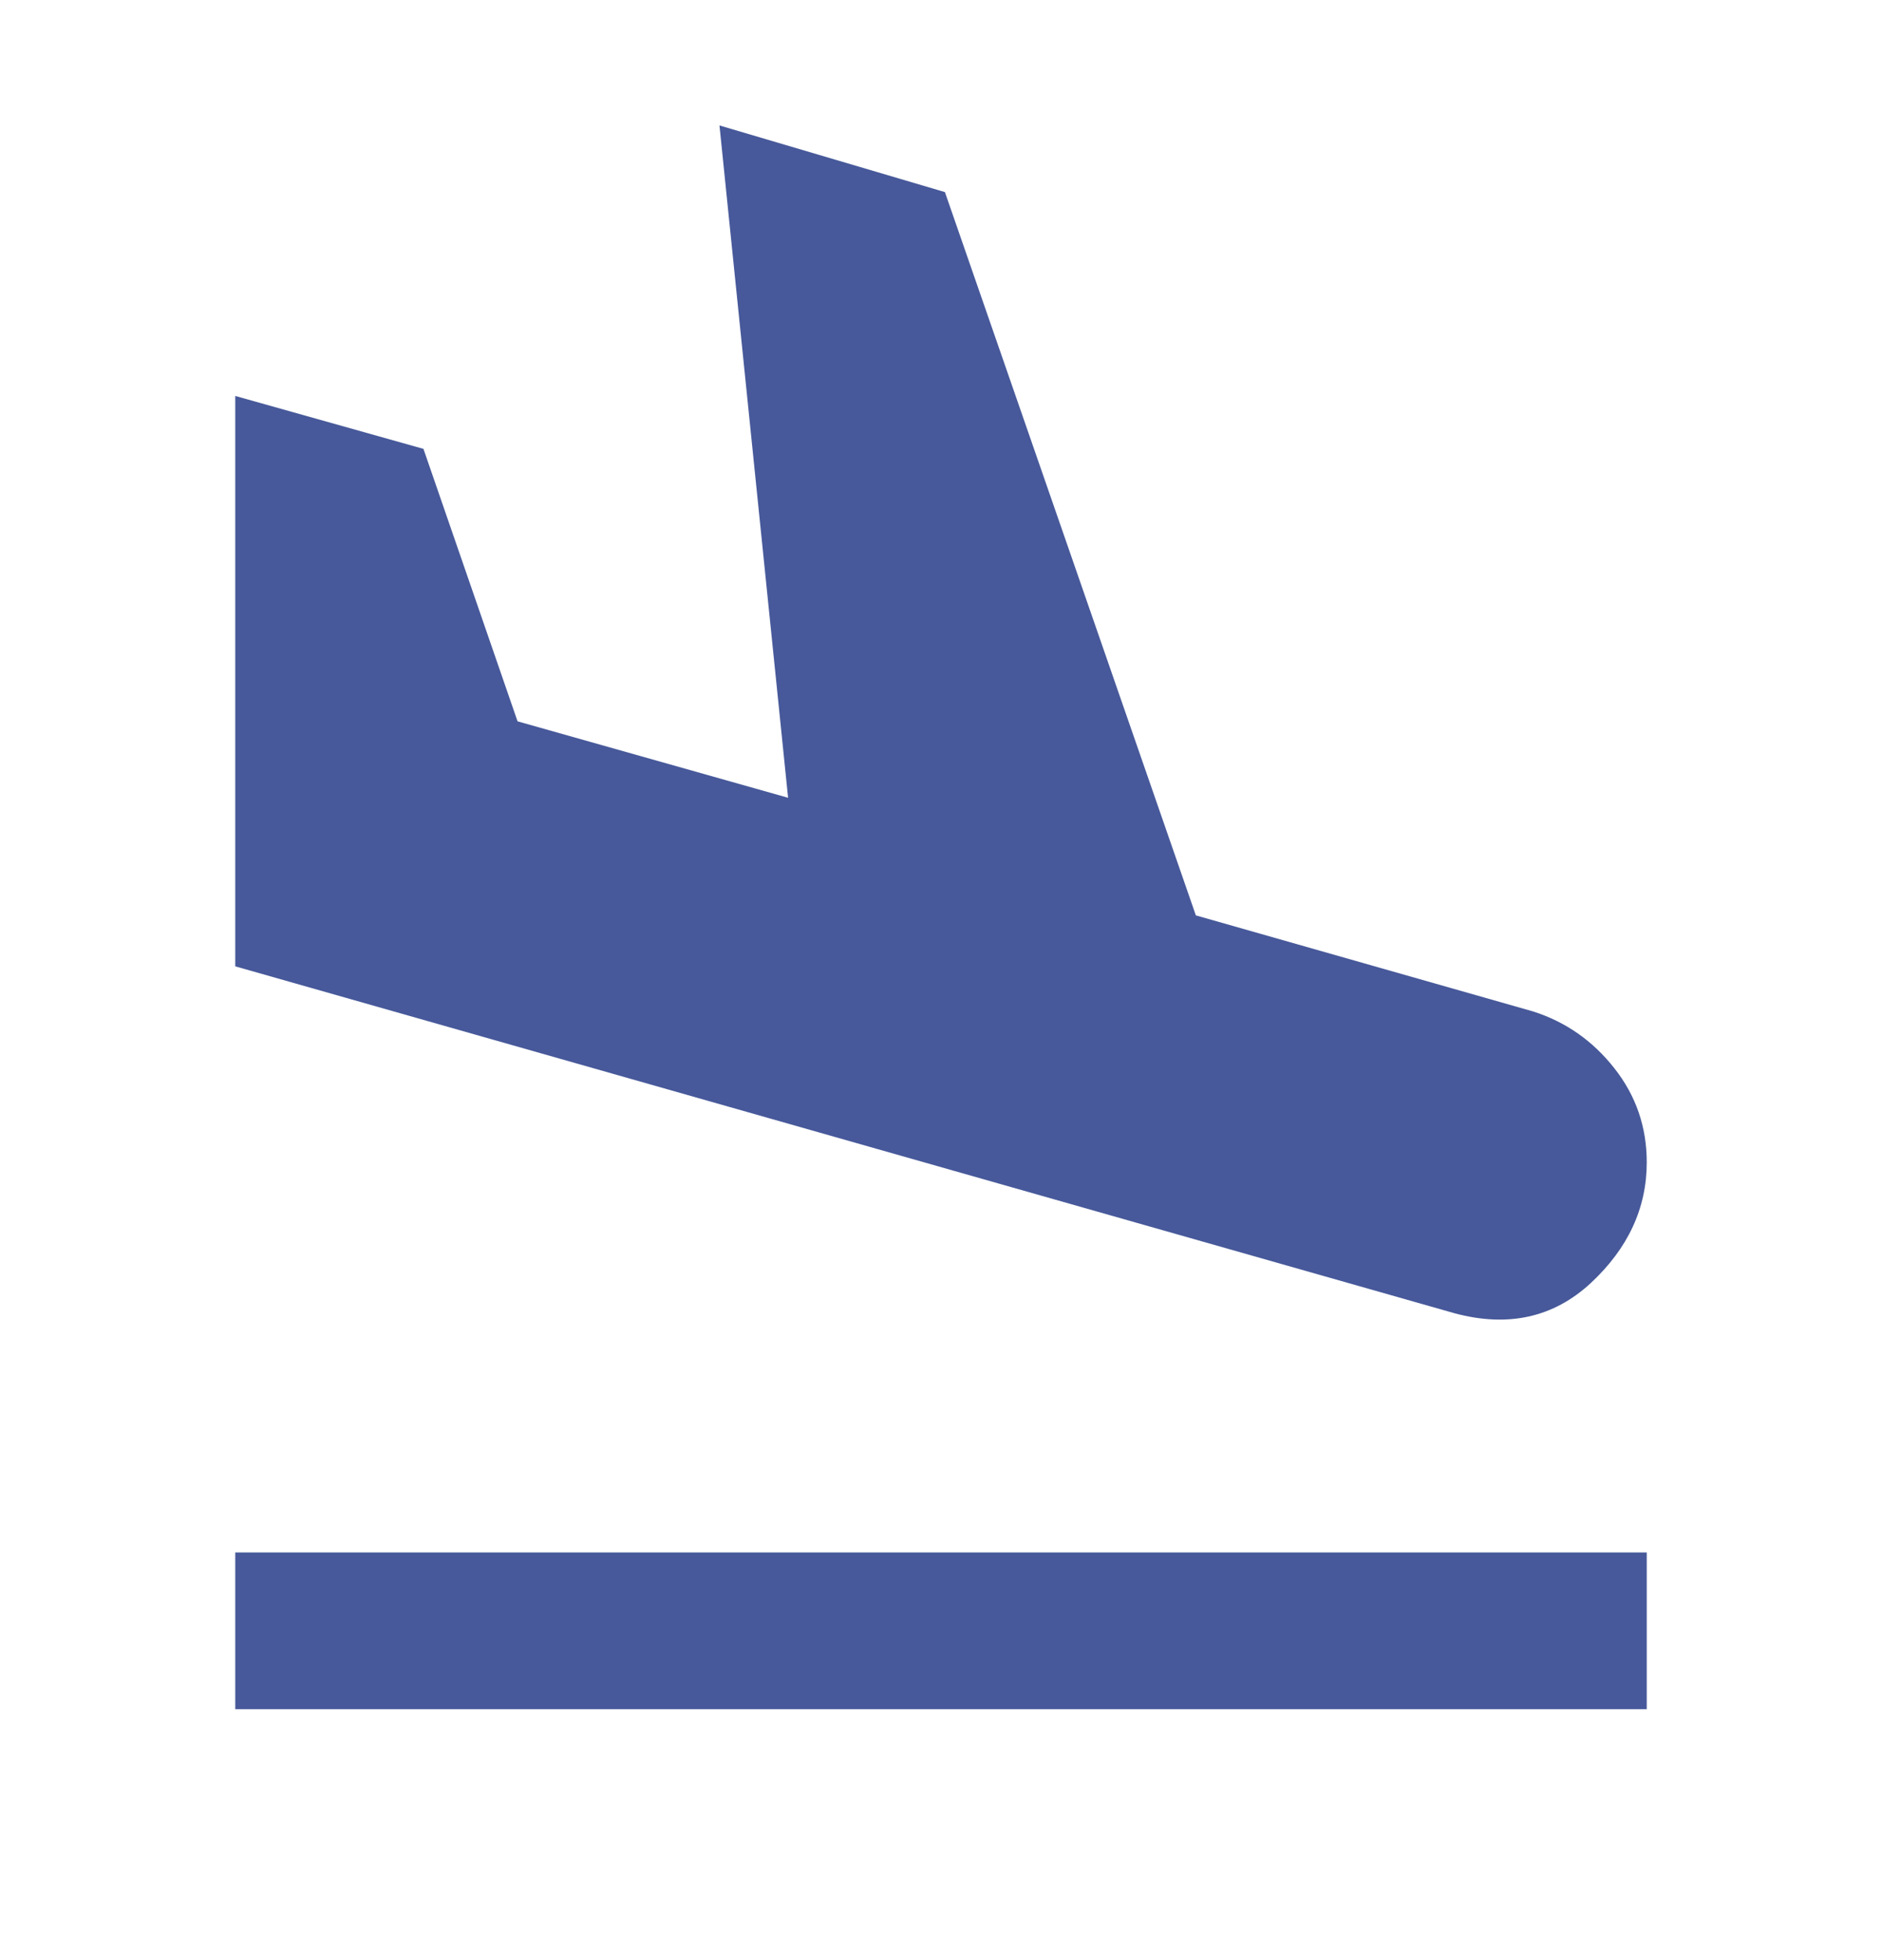 <svg width="24" height="25" viewBox="0 0 24 25" fill="none" xmlns="http://www.w3.org/2000/svg">
<mask id="mask0_487_2356" style="mask-type:alpha" maskUnits="userSpaceOnUse" x="0" y="0" width="24" height="25">
<rect y="0.8" width="24" height="24" fill="#D9D9D9"/>
</mask>
<g mask="url(#mask0_487_2356)">
<path d="M3 21.8V19.8H21V21.8H3ZM18.55 16.75L3 12.325V5.05L5.4 5.725L6.6 9.2L10.05 10.175L9.175 1.6L12.05 2.45L15.25 11.675L19.55 12.9C19.967 13.033 20.312 13.275 20.587 13.625C20.863 13.975 21 14.375 21 14.825C21 15.408 20.762 15.921 20.288 16.363C19.812 16.804 19.233 16.933 18.55 16.75Z" fill="#47599A"/>
</g>
</svg>
